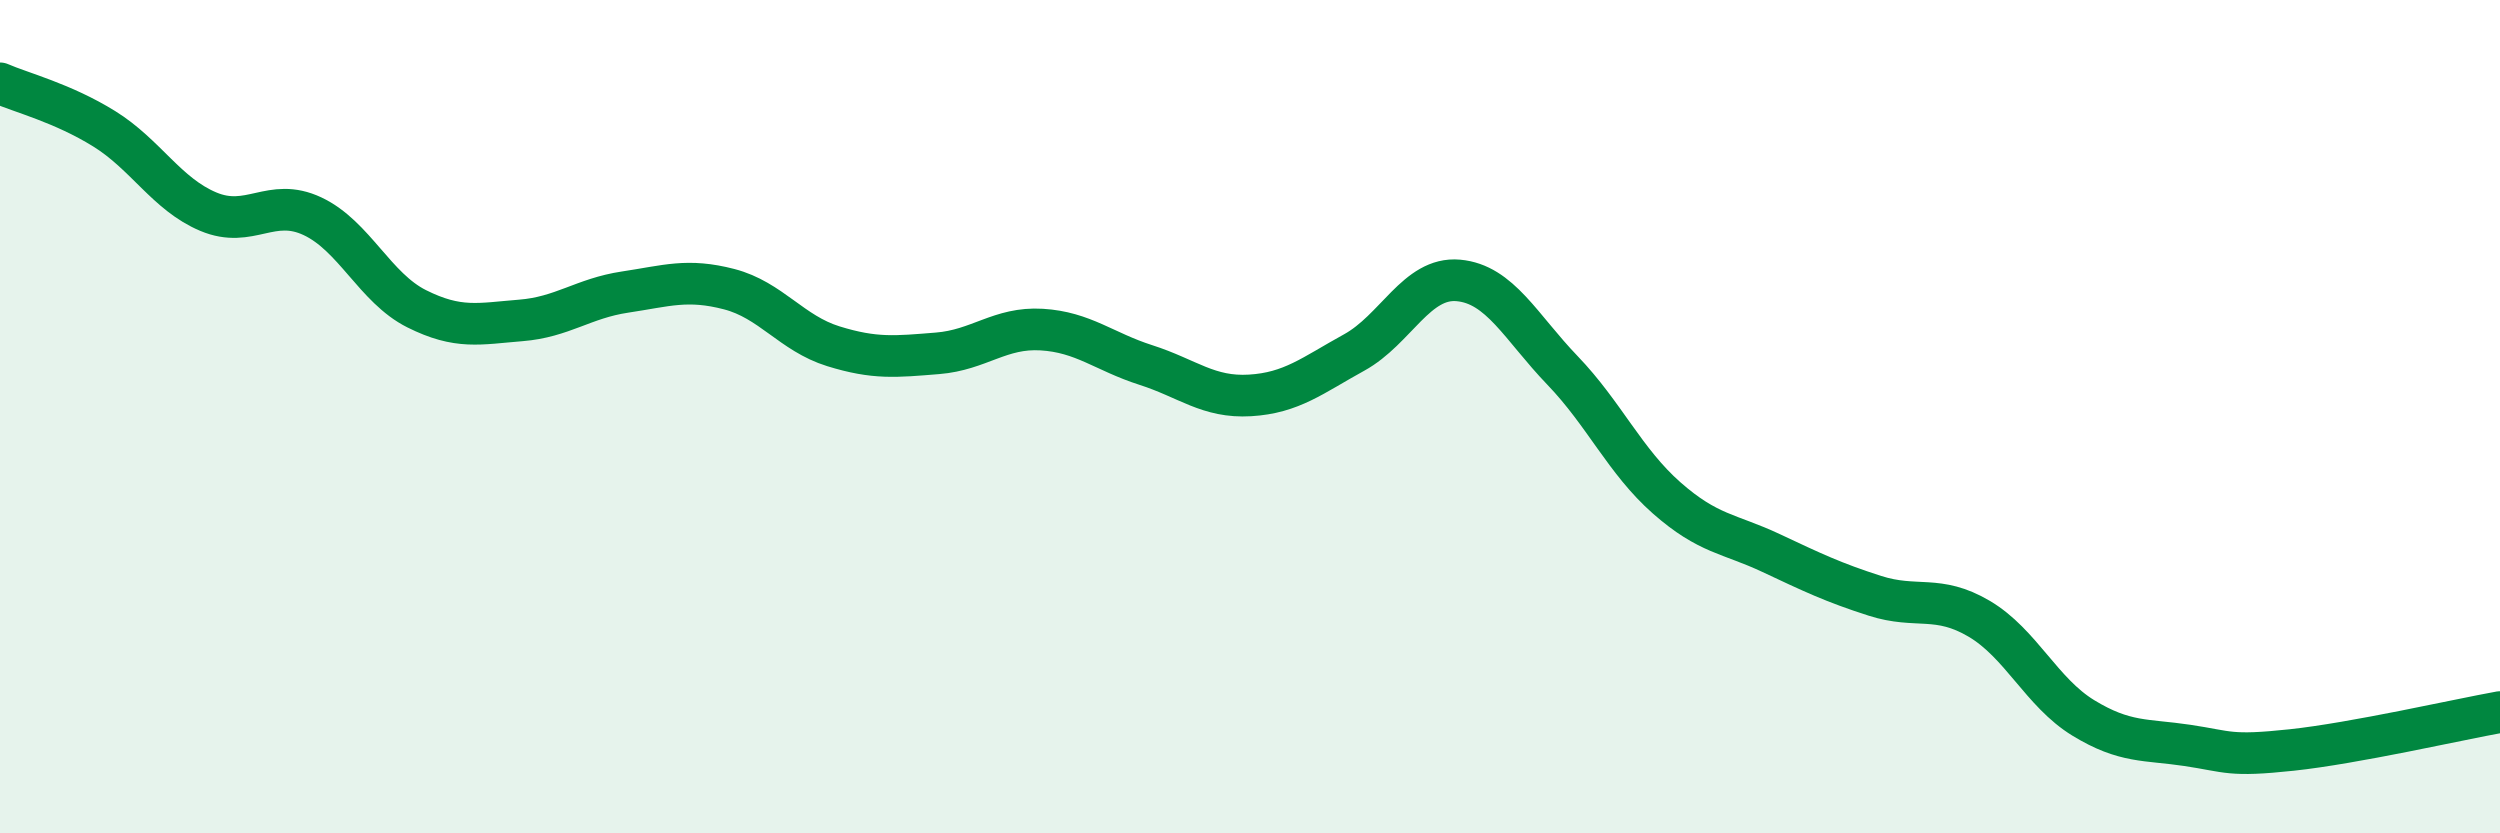 
    <svg width="60" height="20" viewBox="0 0 60 20" xmlns="http://www.w3.org/2000/svg">
      <path
        d="M 0,2 C 0.5,2.22 1.5,2.47 2.5,3.09 C 3.5,3.71 4,4.66 5,5.08 C 6,5.5 6.5,4.72 7.5,5.19 C 8.5,5.66 9,6.91 10,7.41 C 11,7.91 11.5,7.77 12.5,7.69 C 13.5,7.61 14,7.16 15,7.01 C 16,6.86 16.5,6.68 17.5,6.94 C 18.5,7.2 19,8 20,8.31 C 21,8.62 21.5,8.56 22.5,8.48 C 23.5,8.4 24,7.85 25,7.91 C 26,7.97 26.5,8.44 27.5,8.76 C 28.5,9.08 29,9.55 30,9.49 C 31,9.43 31.5,9.01 32.5,8.46 C 33.5,7.91 34,6.64 35,6.73 C 36,6.82 36.5,7.85 37.5,8.89 C 38.5,9.93 39,11.07 40,11.95 C 41,12.83 41.5,12.8 42.5,13.27 C 43.5,13.74 44,13.98 45,14.3 C 46,14.62 46.5,14.26 47.5,14.85 C 48.5,15.44 49,16.62 50,17.23 C 51,17.84 51.5,17.74 52.5,17.89 C 53.5,18.04 53.5,18.16 55,18 C 56.5,17.84 59,17.27 60,17.09L60 20L0 20Z"
        fill="#008740"
        opacity="0.1"
        stroke-linecap="round"
        stroke-linejoin="round"
      />
      <path
        d="M 0,2 C 0.5,2.22 1.5,2.47 2.5,3.09 C 3.5,3.71 4,4.66 5,5.08 C 6,5.5 6.5,4.72 7.5,5.19 C 8.5,5.66 9,6.91 10,7.41 C 11,7.91 11.5,7.77 12.5,7.69 C 13.5,7.61 14,7.16 15,7.01 C 16,6.86 16.5,6.68 17.5,6.94 C 18.5,7.2 19,8 20,8.31 C 21,8.62 21.5,8.56 22.5,8.48 C 23.5,8.4 24,7.85 25,7.91 C 26,7.97 26.5,8.44 27.5,8.76 C 28.5,9.08 29,9.55 30,9.49 C 31,9.43 31.5,9.01 32.5,8.46 C 33.5,7.91 34,6.64 35,6.73 C 36,6.82 36.5,7.85 37.5,8.89 C 38.5,9.93 39,11.07 40,11.95 C 41,12.83 41.5,12.8 42.5,13.27 C 43.5,13.74 44,13.98 45,14.3 C 46,14.62 46.5,14.26 47.5,14.85 C 48.5,15.44 49,16.62 50,17.23 C 51,17.84 51.5,17.74 52.5,17.89 C 53.5,18.04 53.5,18.16 55,18 C 56.5,17.84 59,17.27 60,17.09"
        stroke="#008740"
        stroke-width="1"
        fill="none"
        stroke-linecap="round"
        stroke-linejoin="round"
      />
    </svg>
  